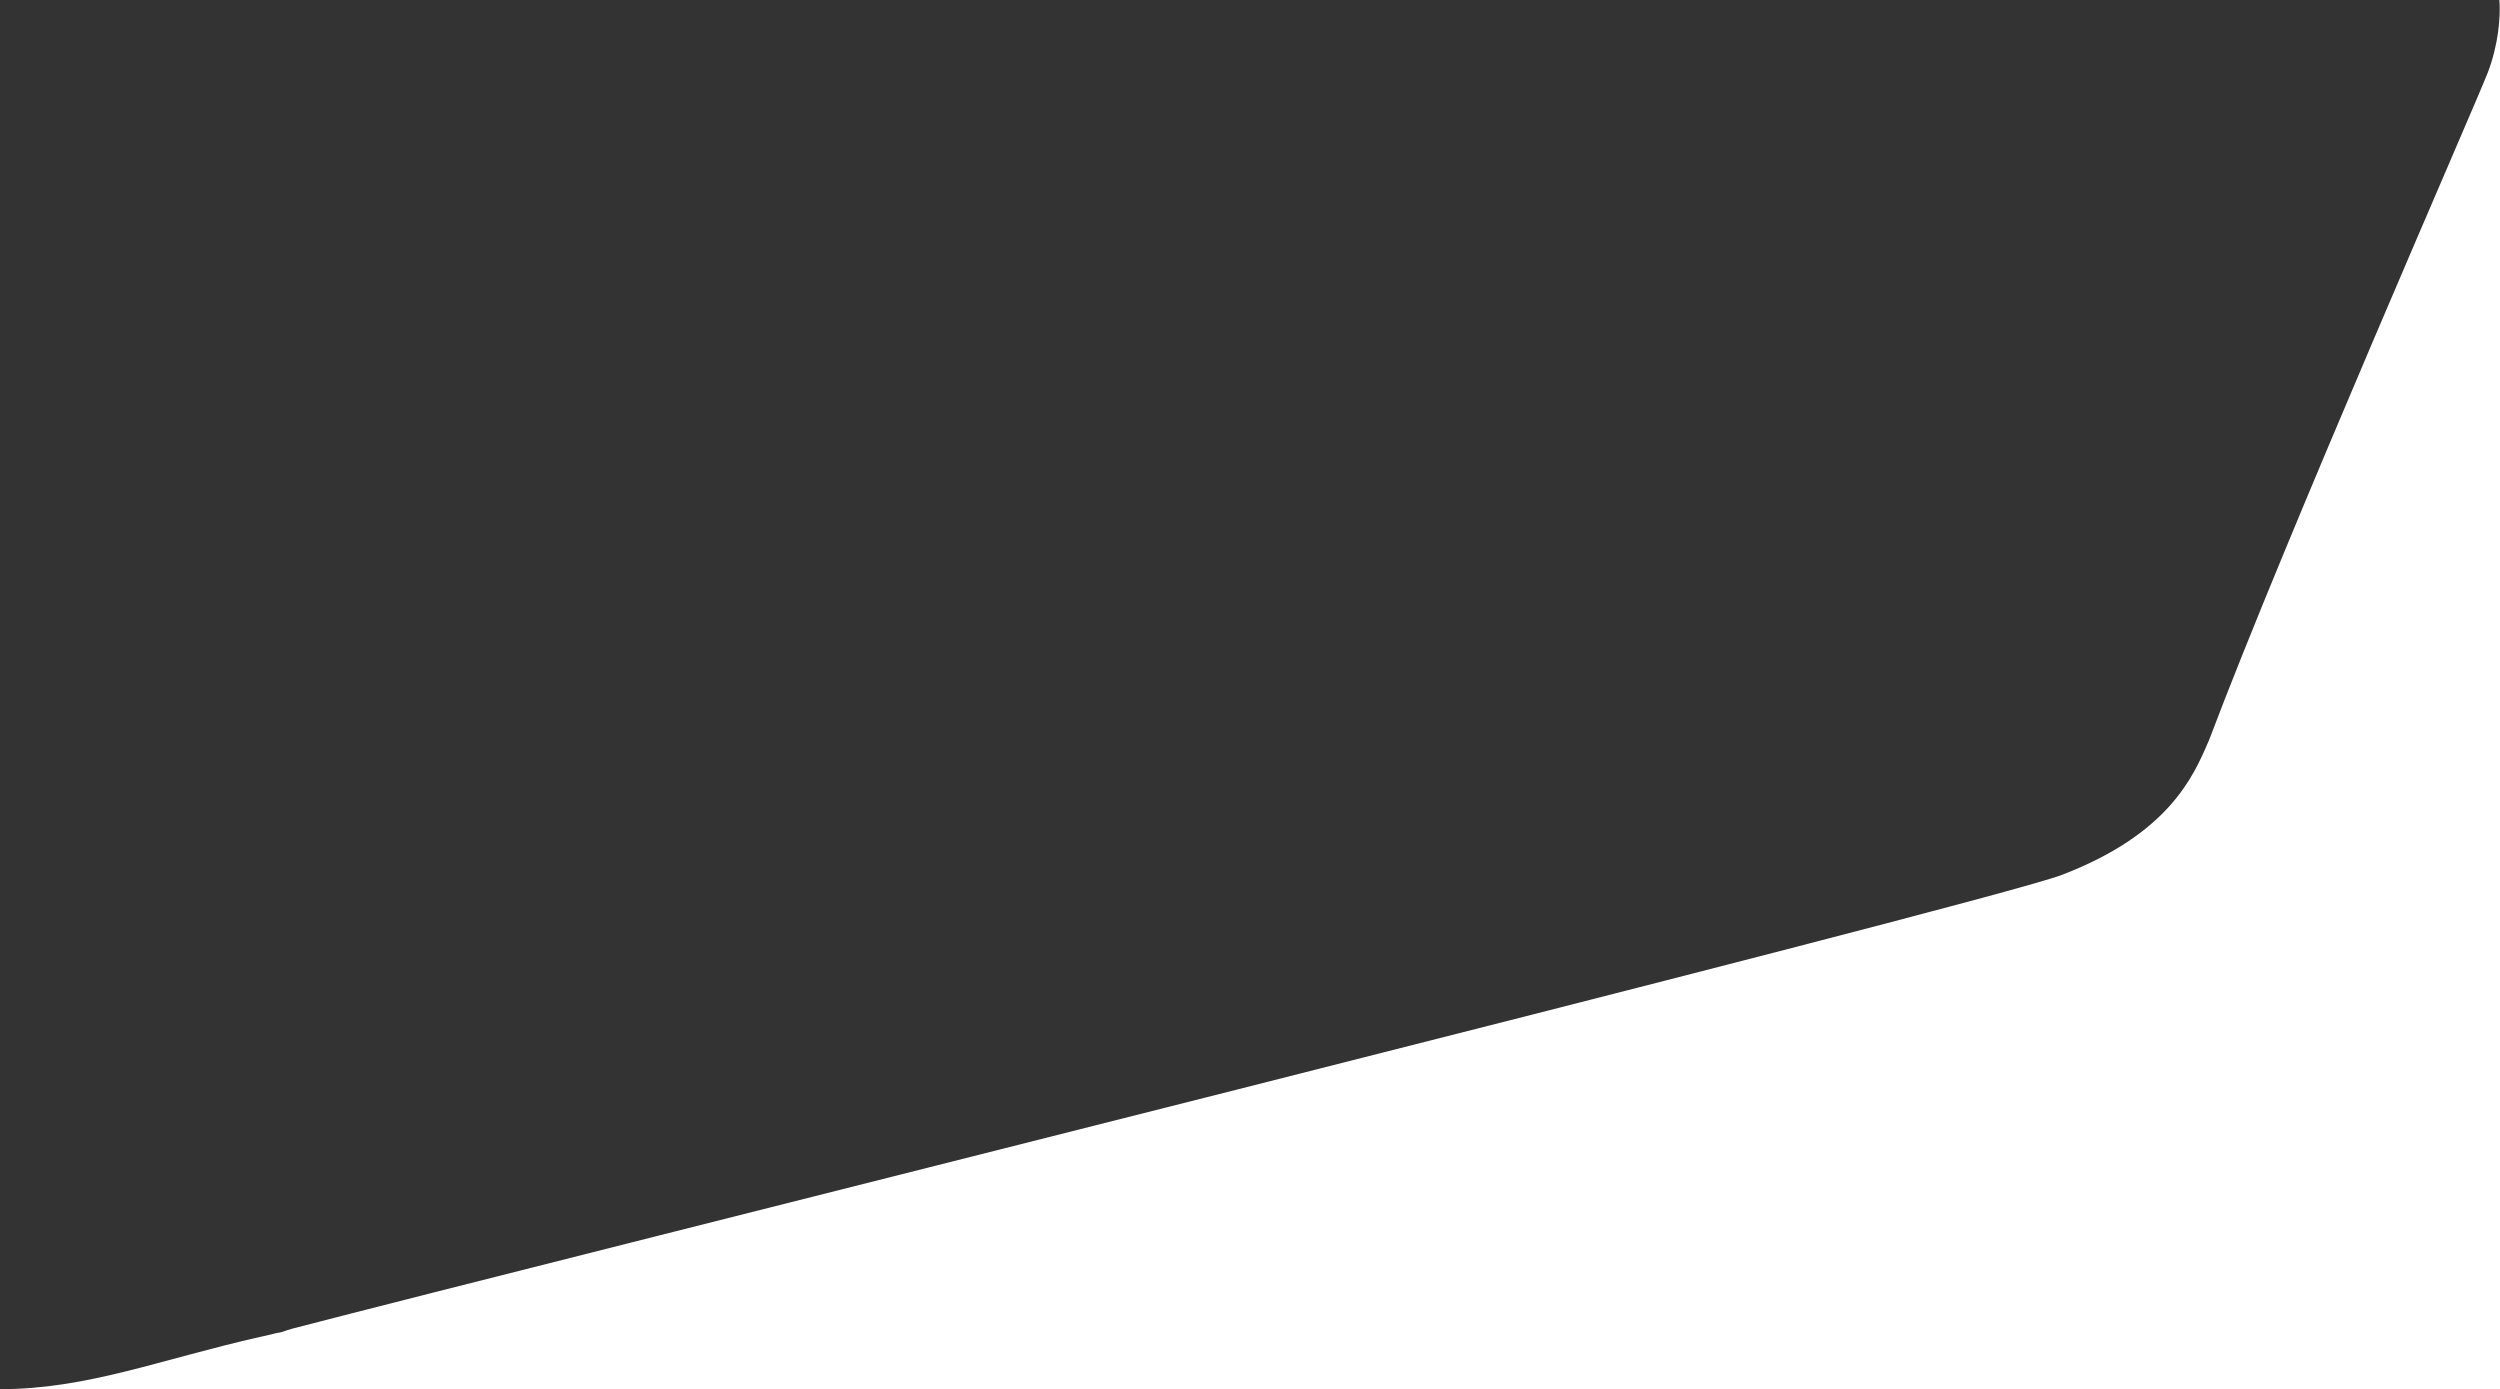 <svg width="1922" height="1068" viewBox="0 0 1922 1068" fill="none" xmlns="http://www.w3.org/2000/svg">
<rect x="0" y="0" width="1922" height="1068" fill="#333333" stroke="none"/>
<g clip-path="url(#clip0_239_3011)">
<path fill-rule="evenodd" clip-rule="evenodd" d="M1921.49 0H2135V1085.5H0V1068C67.163 1068 122.762 1045.25 200.155 1027.77C201.597 1027.44 205.835 1026.62 212.61 1024.86C217.058 1024.37 218.615 1023.18 224.62 1021.5C409.164 973.314 1527.89 694.691 1585.5 672.5C1667.34 640.974 1686.17 597.226 1697.9 569.933L1698.47 568.613C1757.33 412.62 1903.34 79.906 1912.6 55.827C1920.94 34.097 1922.19 13.104 1921.7 2.913C1921.65 1.811 1921.57 0.836 1921.49 0Z" fill="white"/>
</g>
<defs>
<clipPath id="clip0_239_3011">
<rect width="1922" height="1068" fill="white"/>
</clipPath>
</defs>
</svg>
